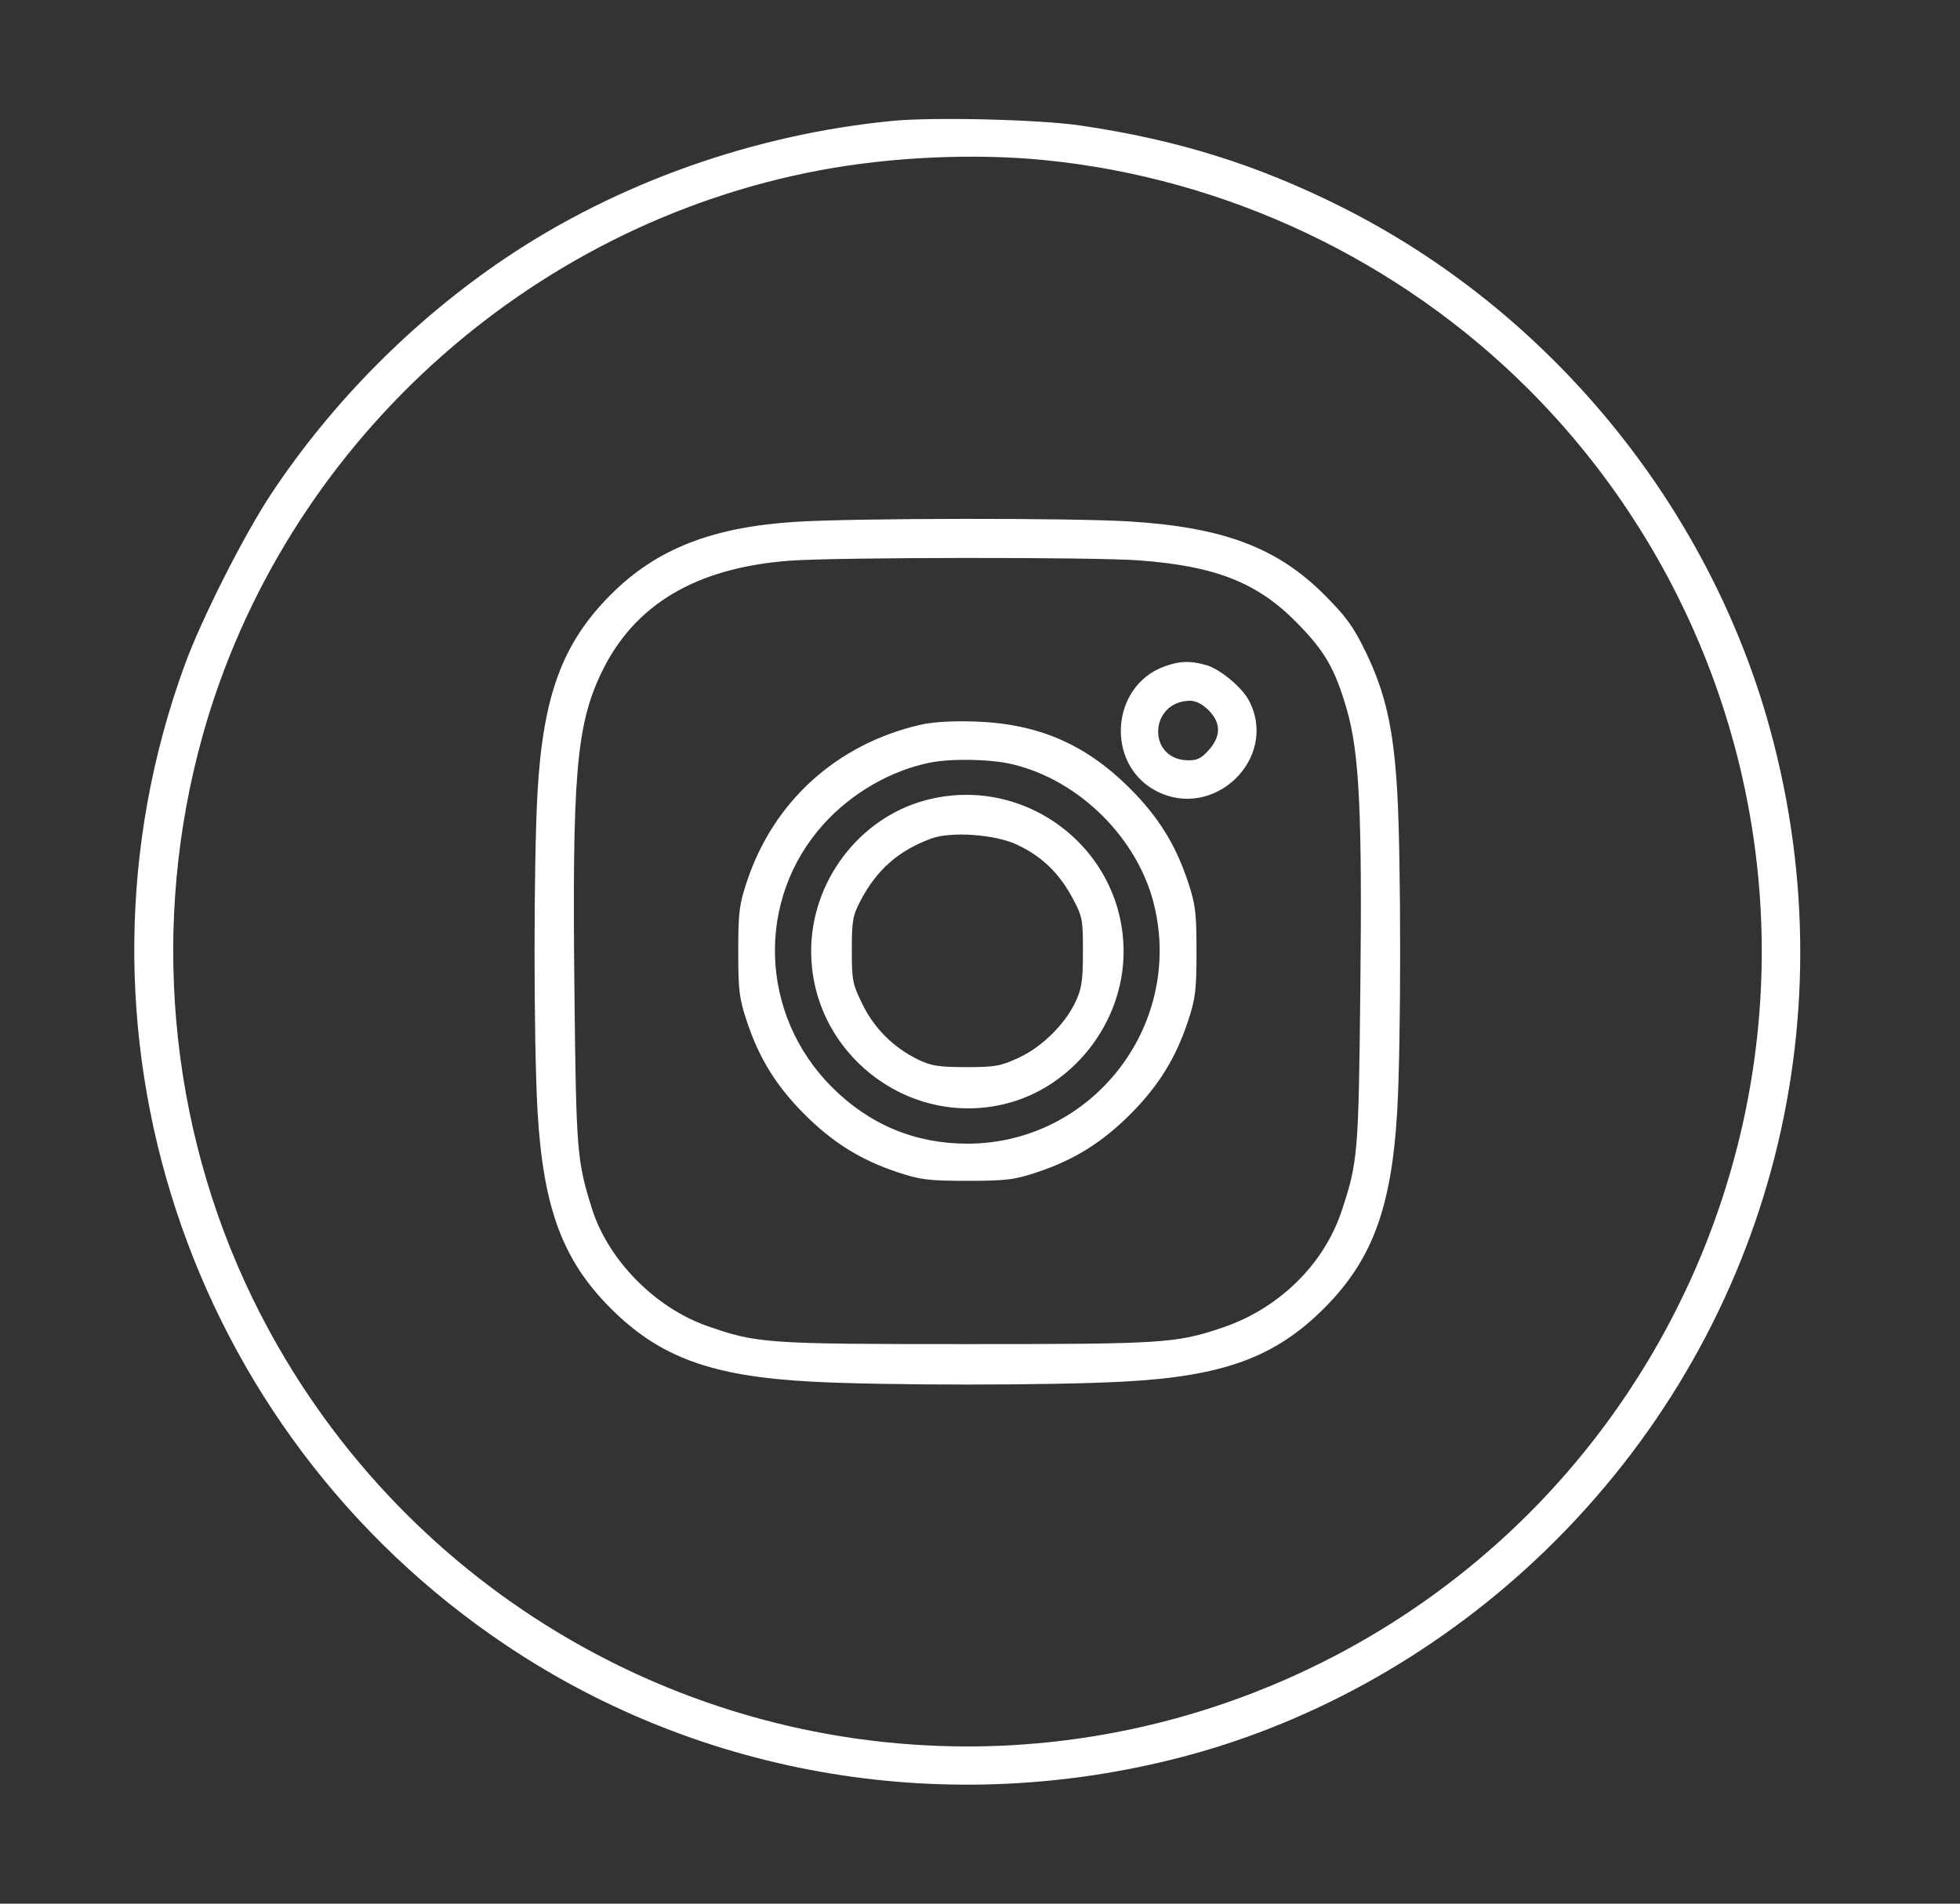 <svg width="35" height="34" viewBox="0 0 35 34" fill="none" xmlns="http://www.w3.org/2000/svg">
<rect x="0" y="0" width="35" height="34" fill="#333333" stroke="none"/>
<path fill-rule="evenodd" clip-rule="evenodd" d="M15.939 2.159C13.471 2.398 11.029 3.263 9.03 4.607C7.398 5.704 5.94 7.17 4.854 8.804C4.36 9.547 3.6 11.049 3.297 11.881C0.946 18.319 3.323 25.559 9.044 29.389C12.564 31.746 16.95 32.468 21.116 31.378C23.51 30.752 25.783 29.456 27.616 27.674C31.544 23.854 33.056 18.306 31.608 13.022C30.513 9.024 27.673 5.562 23.959 3.698C22.448 2.94 21.012 2.492 19.281 2.24C18.554 2.134 16.67 2.088 15.939 2.159ZM18.645 2.859C21.897 3.18 24.988 4.643 27.302 6.959C29.959 9.619 31.46 13.241 31.46 16.994C31.46 20.748 29.959 24.37 27.302 27.03C24.647 29.686 21.021 31.192 17.279 31.192C11.848 31.192 6.891 28.085 4.51 23.188C3.003 20.09 2.684 16.475 3.621 13.129C5.062 7.983 9.401 4.016 14.658 3.038C15.924 2.802 17.396 2.736 18.645 2.859ZM14.222 9.319C12.717 9.413 11.724 9.802 10.906 10.621C10.046 11.482 9.7 12.416 9.599 14.142C9.528 15.38 9.528 18.609 9.599 19.847C9.7 21.573 10.046 22.508 10.906 23.368C11.78 24.242 12.706 24.581 14.484 24.676C15.791 24.746 18.758 24.746 20.065 24.676C21.843 24.581 22.769 24.242 23.643 23.368C24.503 22.508 24.849 21.573 24.95 19.847C25.02 18.633 25.02 15.333 24.95 14.131C24.884 13.008 24.74 12.371 24.388 11.645C24.169 11.193 24.038 11.012 23.645 10.619C22.806 9.779 21.839 9.416 20.168 9.313C19.119 9.249 15.301 9.253 14.222 9.319ZM20.331 10.008C21.696 10.108 22.446 10.401 23.148 11.112C23.655 11.625 23.837 11.938 24.047 12.661C24.275 13.441 24.327 14.518 24.291 17.722C24.26 20.608 24.247 20.76 23.957 21.631C23.64 22.585 22.835 23.373 21.829 23.712C21 23.992 20.776 24.006 17.245 24.006C13.689 24.006 13.514 23.994 12.627 23.682C11.694 23.354 10.855 22.499 10.569 21.582C10.302 20.731 10.289 20.565 10.258 17.722C10.215 13.856 10.291 12.954 10.737 12.02C11.32 10.798 12.428 10.139 14.106 10.014C14.94 9.952 19.5 9.948 20.331 10.008ZM20.799 11.901C19.834 12.246 19.734 13.645 20.641 14.124C21.672 14.669 22.837 13.546 22.306 12.518C22.181 12.276 21.785 11.947 21.537 11.878C21.248 11.798 21.074 11.803 20.799 11.901ZM21.581 12.684C21.806 12.909 21.807 13.148 21.584 13.398C21.45 13.548 21.375 13.584 21.203 13.579C20.479 13.558 20.522 12.527 21.247 12.516C21.353 12.515 21.471 12.574 21.581 12.684ZM16.431 12.946C14.943 13.29 13.814 14.311 13.338 15.743C13.2 16.156 13.183 16.299 13.183 16.994C13.183 17.69 13.2 17.833 13.338 18.245C13.557 18.905 13.864 19.399 14.368 19.904C14.872 20.407 15.366 20.715 16.024 20.935C16.436 21.072 16.579 21.09 17.274 21.09C17.97 21.09 18.113 21.072 18.524 20.935C19.183 20.715 19.677 20.407 20.181 19.904C20.685 19.399 20.992 18.905 21.212 18.245C21.349 17.833 21.366 17.69 21.366 16.994C21.366 16.299 21.349 16.156 21.212 15.743C20.992 15.084 20.685 14.59 20.181 14.085C19.39 13.293 18.543 12.926 17.42 12.887C17.004 12.873 16.658 12.893 16.431 12.946ZM18.074 13.649C19.28 13.934 20.332 14.984 20.615 16.186C21.124 18.345 19.485 20.426 17.274 20.426C16.339 20.426 15.525 20.086 14.855 19.416C13.558 18.117 13.493 16.061 14.709 14.717C15.208 14.165 15.905 13.762 16.606 13.621C16.988 13.544 17.686 13.557 18.074 13.649ZM16.523 14.294C15.34 14.612 14.482 15.748 14.485 16.992C14.488 18.783 16.173 20.126 17.914 19.724C19.142 19.441 20.062 18.277 20.064 17.003C20.068 15.162 18.306 13.814 16.523 14.294ZM18.154 15.083C18.595 15.289 18.904 15.582 19.141 16.019C19.33 16.368 19.338 16.41 19.338 16.994C19.338 17.5 19.317 17.653 19.212 17.88C19.023 18.289 18.61 18.698 18.189 18.893C17.866 19.042 17.765 19.06 17.245 19.059C16.756 19.058 16.621 19.036 16.39 18.922C15.953 18.707 15.613 18.369 15.402 17.938C15.224 17.577 15.21 17.508 15.211 16.967C15.211 16.443 15.227 16.352 15.37 16.08C15.659 15.532 16.045 15.193 16.626 14.978C16.98 14.847 17.762 14.9 18.154 15.083Z" fill="white"/>
</svg>
